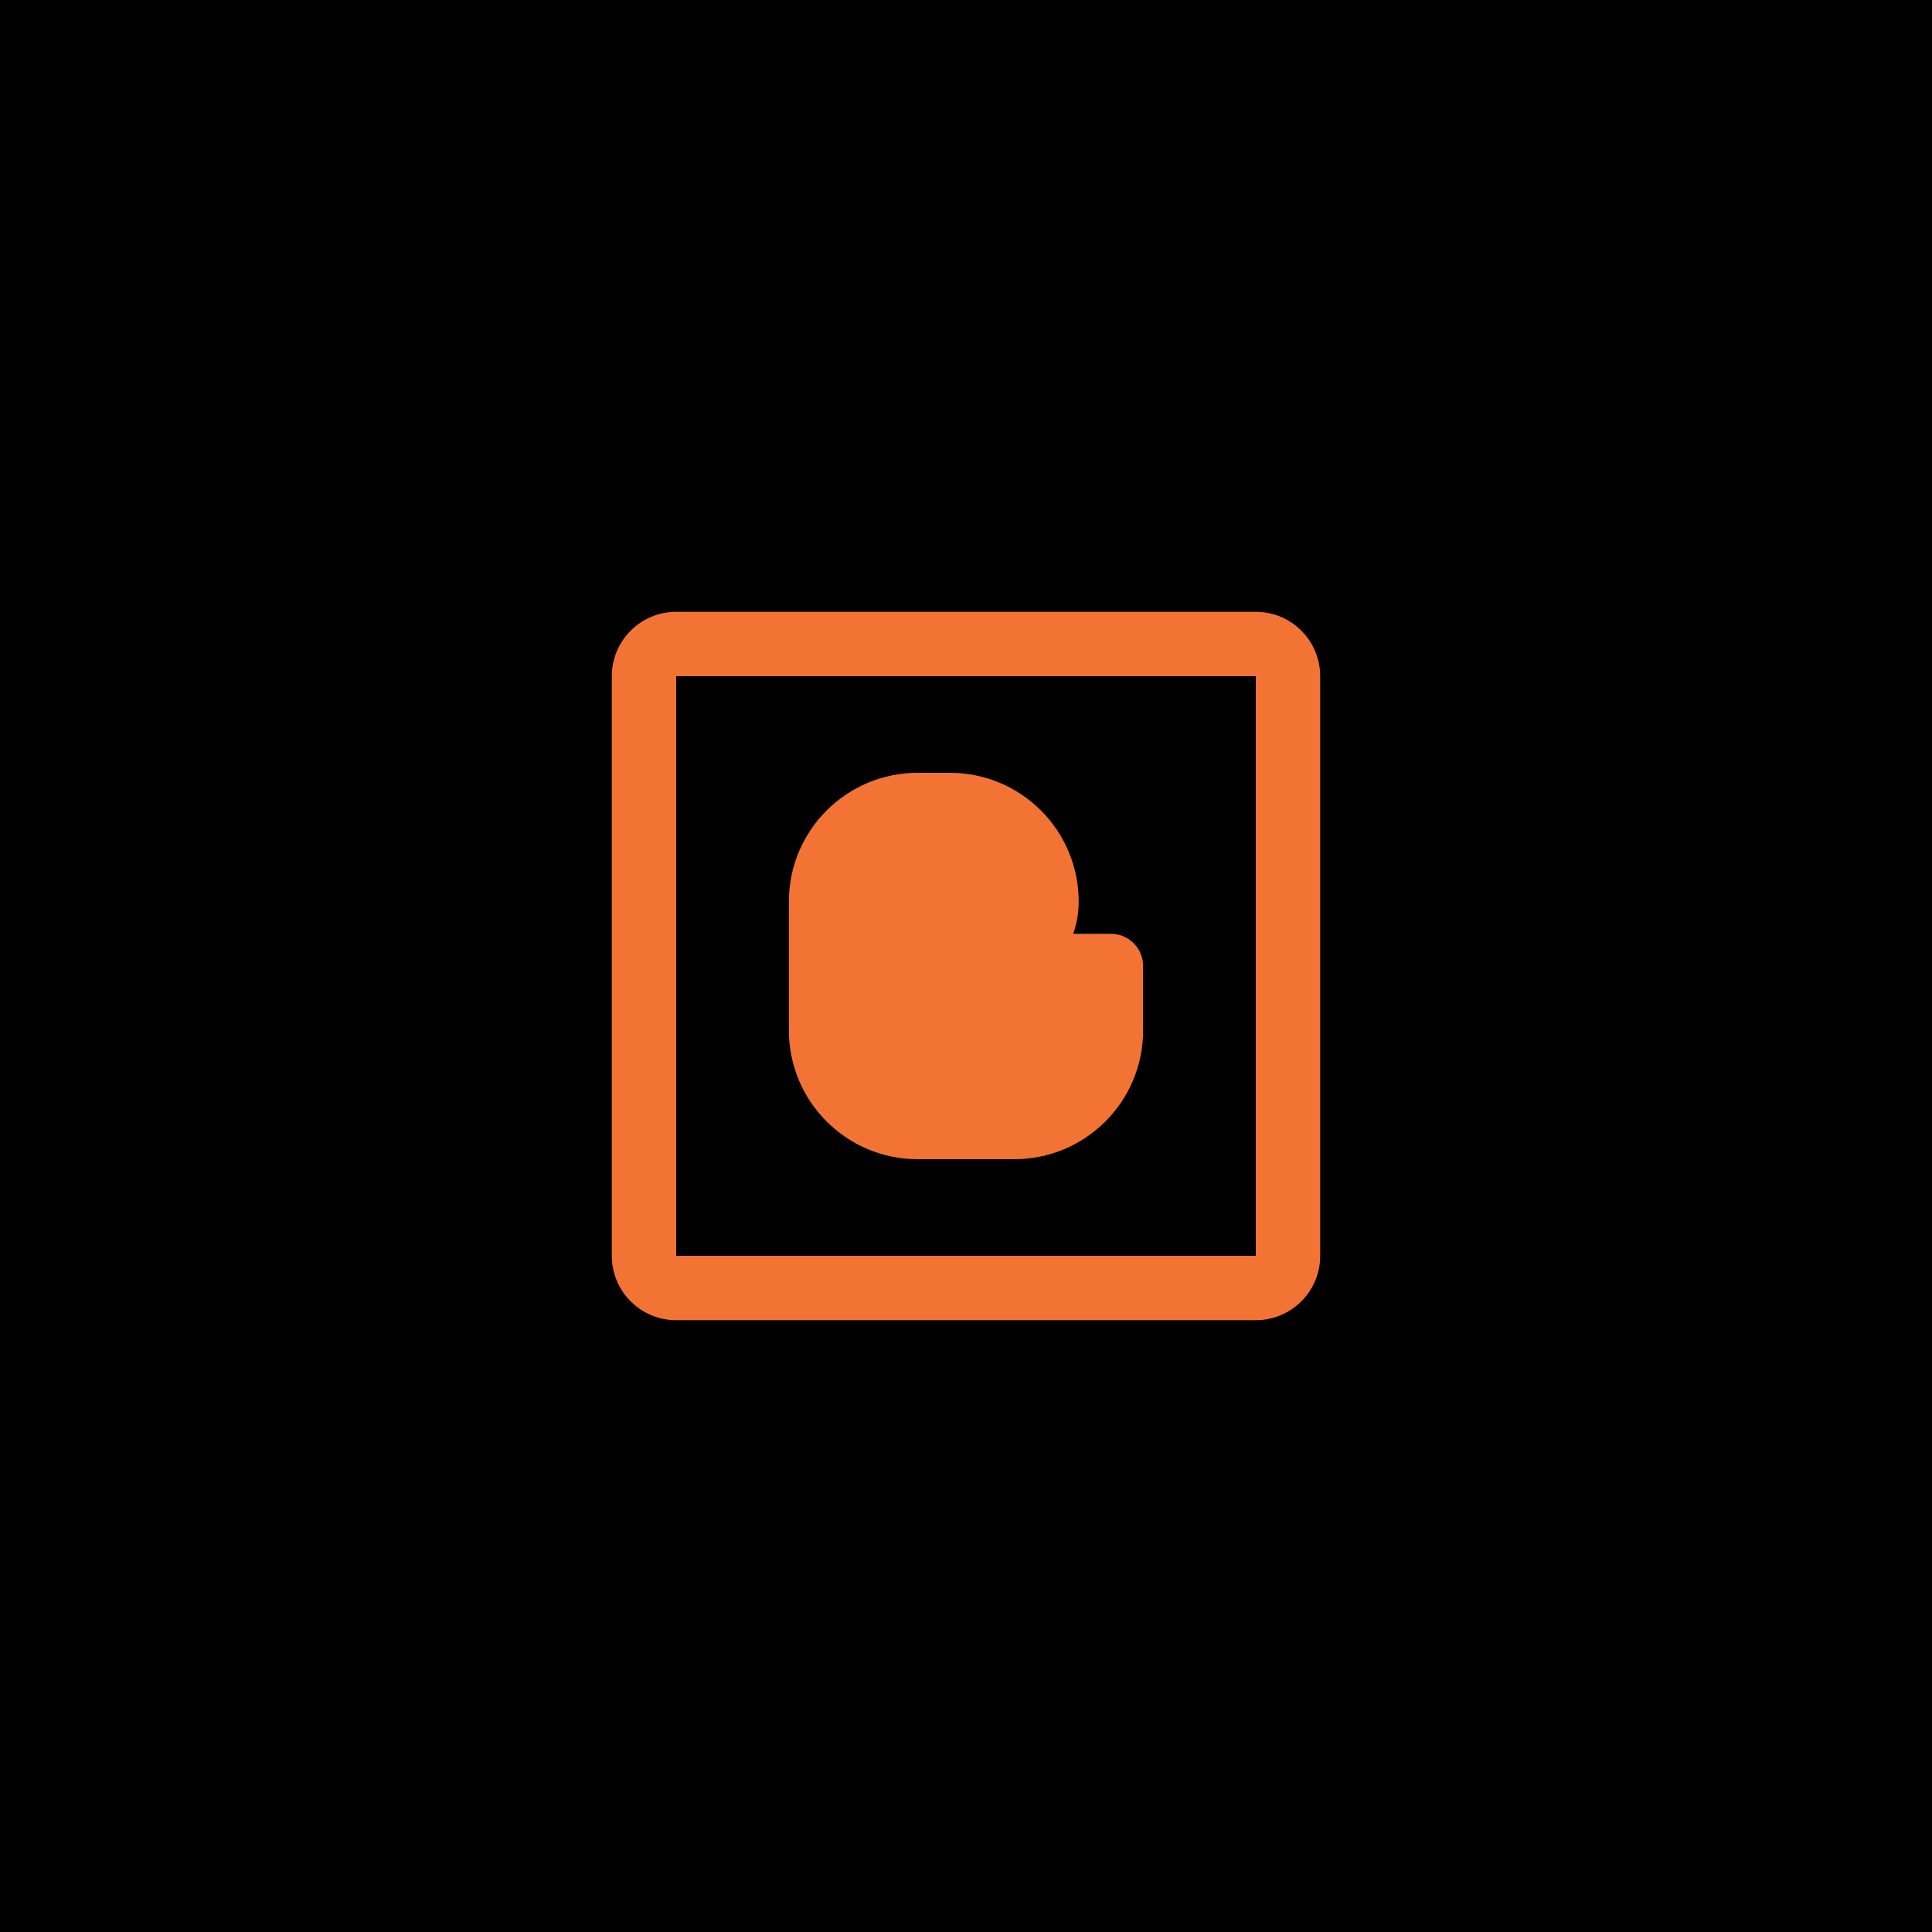 <svg xmlns="http://www.w3.org/2000/svg" xmlns:xlink="http://www.w3.org/1999/xlink" width="500" zoomAndPan="magnify" viewBox="0 0 375 375" height="500" preserveAspectRatio="xMidYMid meet"><defs><clipPath id="95e97d9ca7"><path d="M 155.875 171.688 L 219.125 171.688 L 219.125 203.312 L 155.875 203.312 Z M 155.875 171.688 "></path></clipPath><clipPath id="4a745c1887"><path d="M 155.875 171.688 L 203.312 171.688 L 219.125 187.5 L 203.312 203.312 L 155.875 203.312 L 171.688 187.5 Z M 155.875 171.688 "></path></clipPath><clipPath id="1e4aa149e8"><path d="M 118 118 L 257 118 L 257 257 L 118 257 Z M 118 118 "></path></clipPath><clipPath id="d896f60f36"><path d="M 118.75 131.25 C 118.75 124.348 124.348 118.75 131.25 118.75 L 243.75 118.75 C 250.652 118.75 256.25 124.348 256.25 131.25 L 256.25 243.75 C 256.25 250.652 250.652 256.25 243.75 256.25 L 131.25 256.25 C 124.348 256.25 118.75 250.652 118.75 243.75 Z M 243.75 131.25 L 131.25 131.25 L 131.25 243.75 L 243.75 243.75 Z M 165.625 181.25 L 190.625 181.25 C 194.078 181.25 196.875 178.453 196.875 175 C 196.875 168.098 191.277 162.5 184.375 162.5 L 178.125 162.5 C 171.223 162.5 165.625 168.098 165.625 175 Z M 208.309 181.25 C 209 179.297 209.375 177.191 209.375 175 C 209.375 161.191 198.184 150 184.375 150 L 178.125 150 C 164.316 150 153.125 161.191 153.125 175 L 153.125 200 C 153.125 213.809 164.316 225 178.125 225 L 196.875 225 C 210.684 225 221.875 213.809 221.875 200 L 221.875 187.5 C 221.875 184.047 219.078 181.25 215.625 181.25 Z M 190.625 193.75 L 165.625 193.75 L 165.625 200 C 165.625 206.902 171.223 212.5 178.125 212.5 L 196.875 212.5 C 203.777 212.5 209.375 206.902 209.375 200 L 209.375 193.75 Z M 190.625 193.75 "></path></clipPath></defs><g id="885de7a613"><rect x="0" width="375" y="0" height="375" style="fill:#ffffff;fill-opacity:1;stroke:none;"></rect><rect x="0" width="375" y="0" height="375" style="fill:#000000;fill-opacity:1;stroke:none;"></rect><g clip-rule="nonzero" clip-path="url(#95e97d9ca7)"><g clip-rule="nonzero" clip-path="url(#4a745c1887)"><path style=" stroke:none;fill-rule:nonzero;fill:#000000;fill-opacity:1;" d="M 155.875 171.688 L 219.125 171.688 L 219.125 203.312 L 155.875 203.312 Z M 155.875 171.688 "></path></g></g><path style="fill:none;stroke-width:4;stroke-linecap:butt;stroke-linejoin:miter;stroke:#000000;stroke-opacity:1;stroke-miterlimit:4;" d="M 0 2 L 160 2 " transform="matrix(0.75,0,0,0.75,127.5,186)"></path><g clip-rule="nonzero" clip-path="url(#1e4aa149e8)"><g clip-rule="evenodd" clip-path="url(#d896f60f36)"><path style=" stroke:none;fill-rule:nonzero;fill:#f37335;fill-opacity:1;" d="M 118.75 118.75 L 118.75 256.25 L 256.25 256.25 L 256.25 118.75 Z M 118.75 118.75 "></path></g></g></g></svg>
